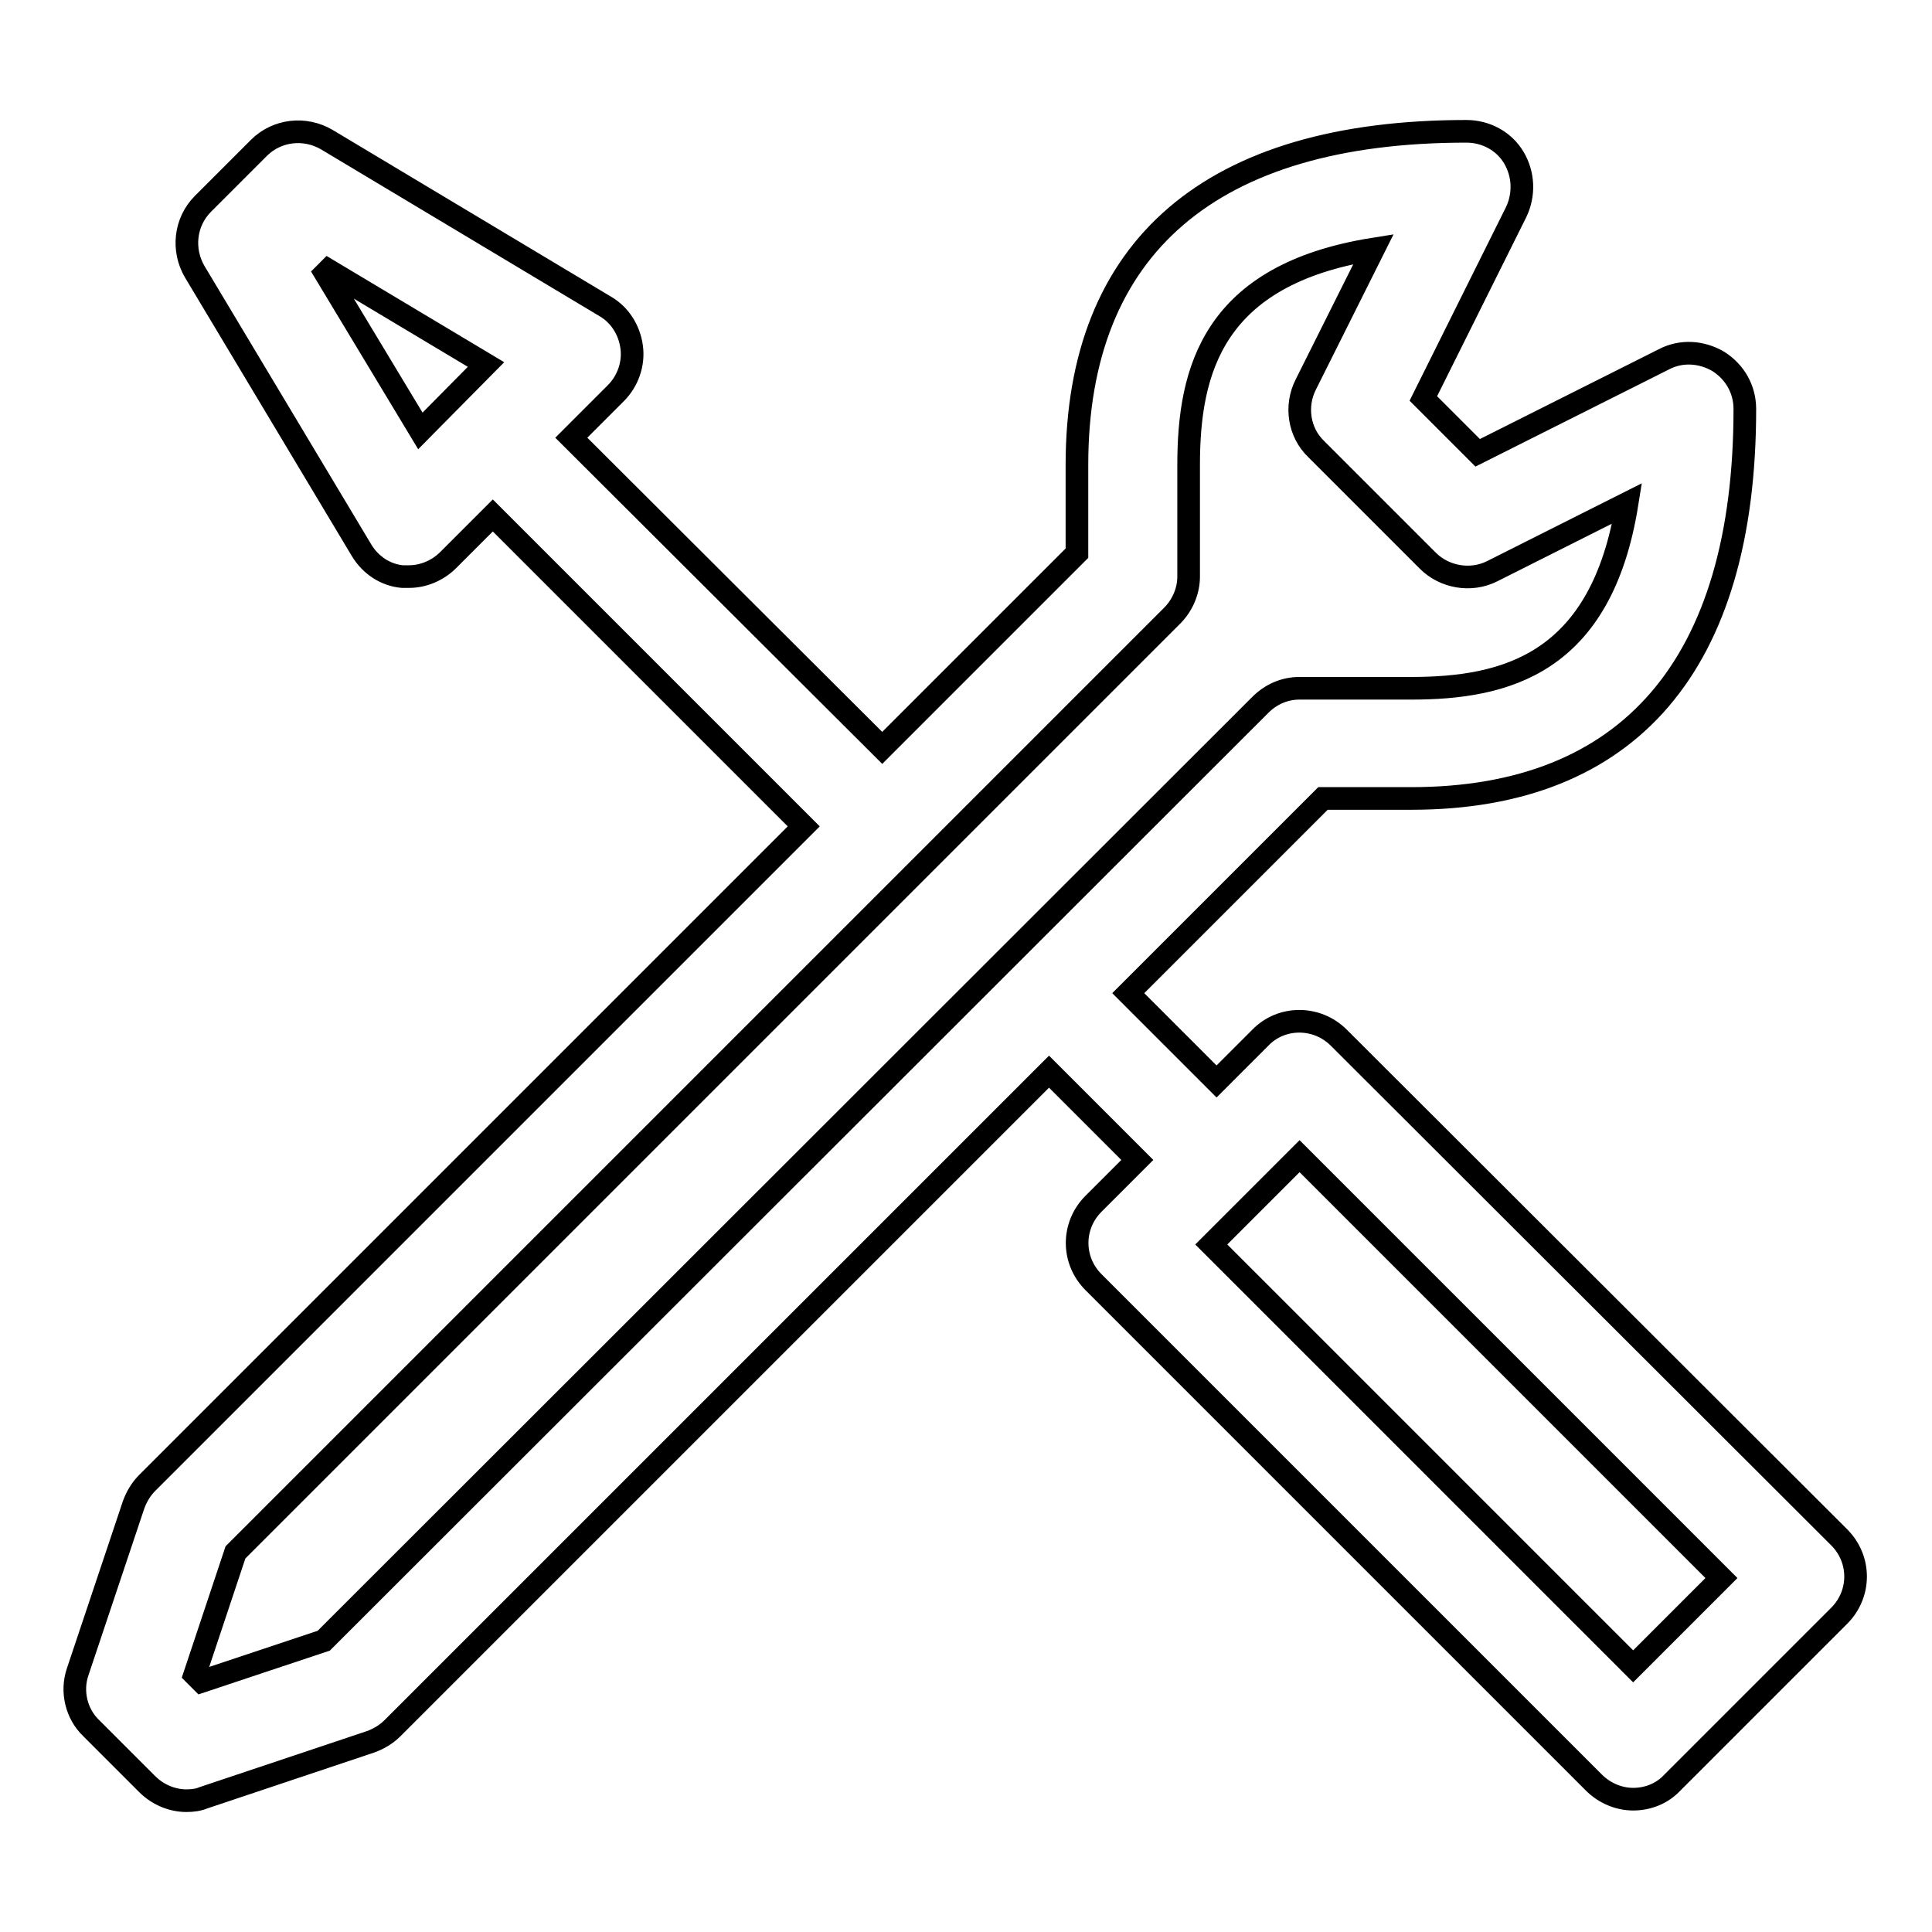 <?xml version="1.0" encoding="utf-8"?>
<!-- Svg Vector Icons : http://www.onlinewebfonts.com/icon -->
<!DOCTYPE svg PUBLIC "-//W3C//DTD SVG 1.1//EN" "http://www.w3.org/Graphics/SVG/1.1/DTD/svg11.dtd">
<svg version="1.1" xmlns="http://www.w3.org/2000/svg" xmlns:xlink="http://www.w3.org/1999/xlink" x="0px" y="0px" viewBox="0 0 256 256" enable-background="new 0 0 256 256" xml:space="preserve">
<g><g><path stroke-width="3" fill-opacity="0" stroke="#000000"  d="M177.4,137.5c-2.9-2.9-7.6-2.9-10.4,0l-5.8,5.8l-11.7-11.7l25.8-25.8h11.7c28.9,0,44.2-17.8,44.2-51.6c0-2.6-1.3-4.9-3.5-6.3c-2.2-1.3-4.9-1.5-7.2-0.3l-24.7,12.4l-7.2-7.2l12.3-24.7c1.1-2.3,1-5-0.3-7.2c-1.3-2.2-3.7-3.5-6.3-3.5c-33.8,0-51.6,15.3-51.6,44.2v11.7l-25.8,25.8L75.7,58l5.9-5.9c1.6-1.6,2.4-3.9,2.1-6.1c-0.3-2.3-1.6-4.3-3.5-5.4L43.3,18.5c-2.9-1.7-6.6-1.3-9,1.1l-7.4,7.4c-2.4,2.4-2.8,6.1-1.1,9l22.1,36.9c1.2,2,3.2,3.3,5.4,3.5c0.3,0,0.6,0,0.9,0c1.9,0,3.8-0.8,5.2-2.2l5.9-5.9l41.2,41.2l-87,87c-0.8,0.8-1.4,1.8-1.8,2.9l-7.4,22.1c-0.9,2.6-0.2,5.6,1.8,7.5l7.4,7.4c1.4,1.4,3.3,2.2,5.2,2.2c0.8,0,1.6-0.1,2.3-0.4l22.1-7.4c1.1-0.4,2.1-1,2.9-1.8l87-87l11.7,11.7l-5.8,5.8c-2.9,2.9-2.9,7.5,0,10.4l66.3,66.3c1.4,1.4,3.3,2.2,5.2,2.2s3.8-0.7,5.2-2.2l22.1-22.1c2.9-2.9,2.9-7.5,0-10.4L177.4,137.5z M55.7,57.1L42.5,35.2l21.9,13.1L55.7,57.1z M42.9,217.4l-16.2,5.4l-0.9-0.9l5.4-16.2L155.3,81.6c1.4-1.4,2.2-3.3,2.2-5.2V61.6c0-12.5,3.2-25.2,24.5-28.6l-9,18c-1.4,2.8-0.9,6.3,1.4,8.5l14.8,14.8c2.2,2.2,5.7,2.8,8.5,1.4l17.9-9c-3.4,21.3-16.1,24.5-28.6,24.5h-14.8c-2,0-3.8,0.8-5.2,2.2L42.9,217.4z M216.4,220.8l-55.9-55.9l11.7-11.7l55.9,55.9L216.4,220.8z"/></g></g>
</svg>